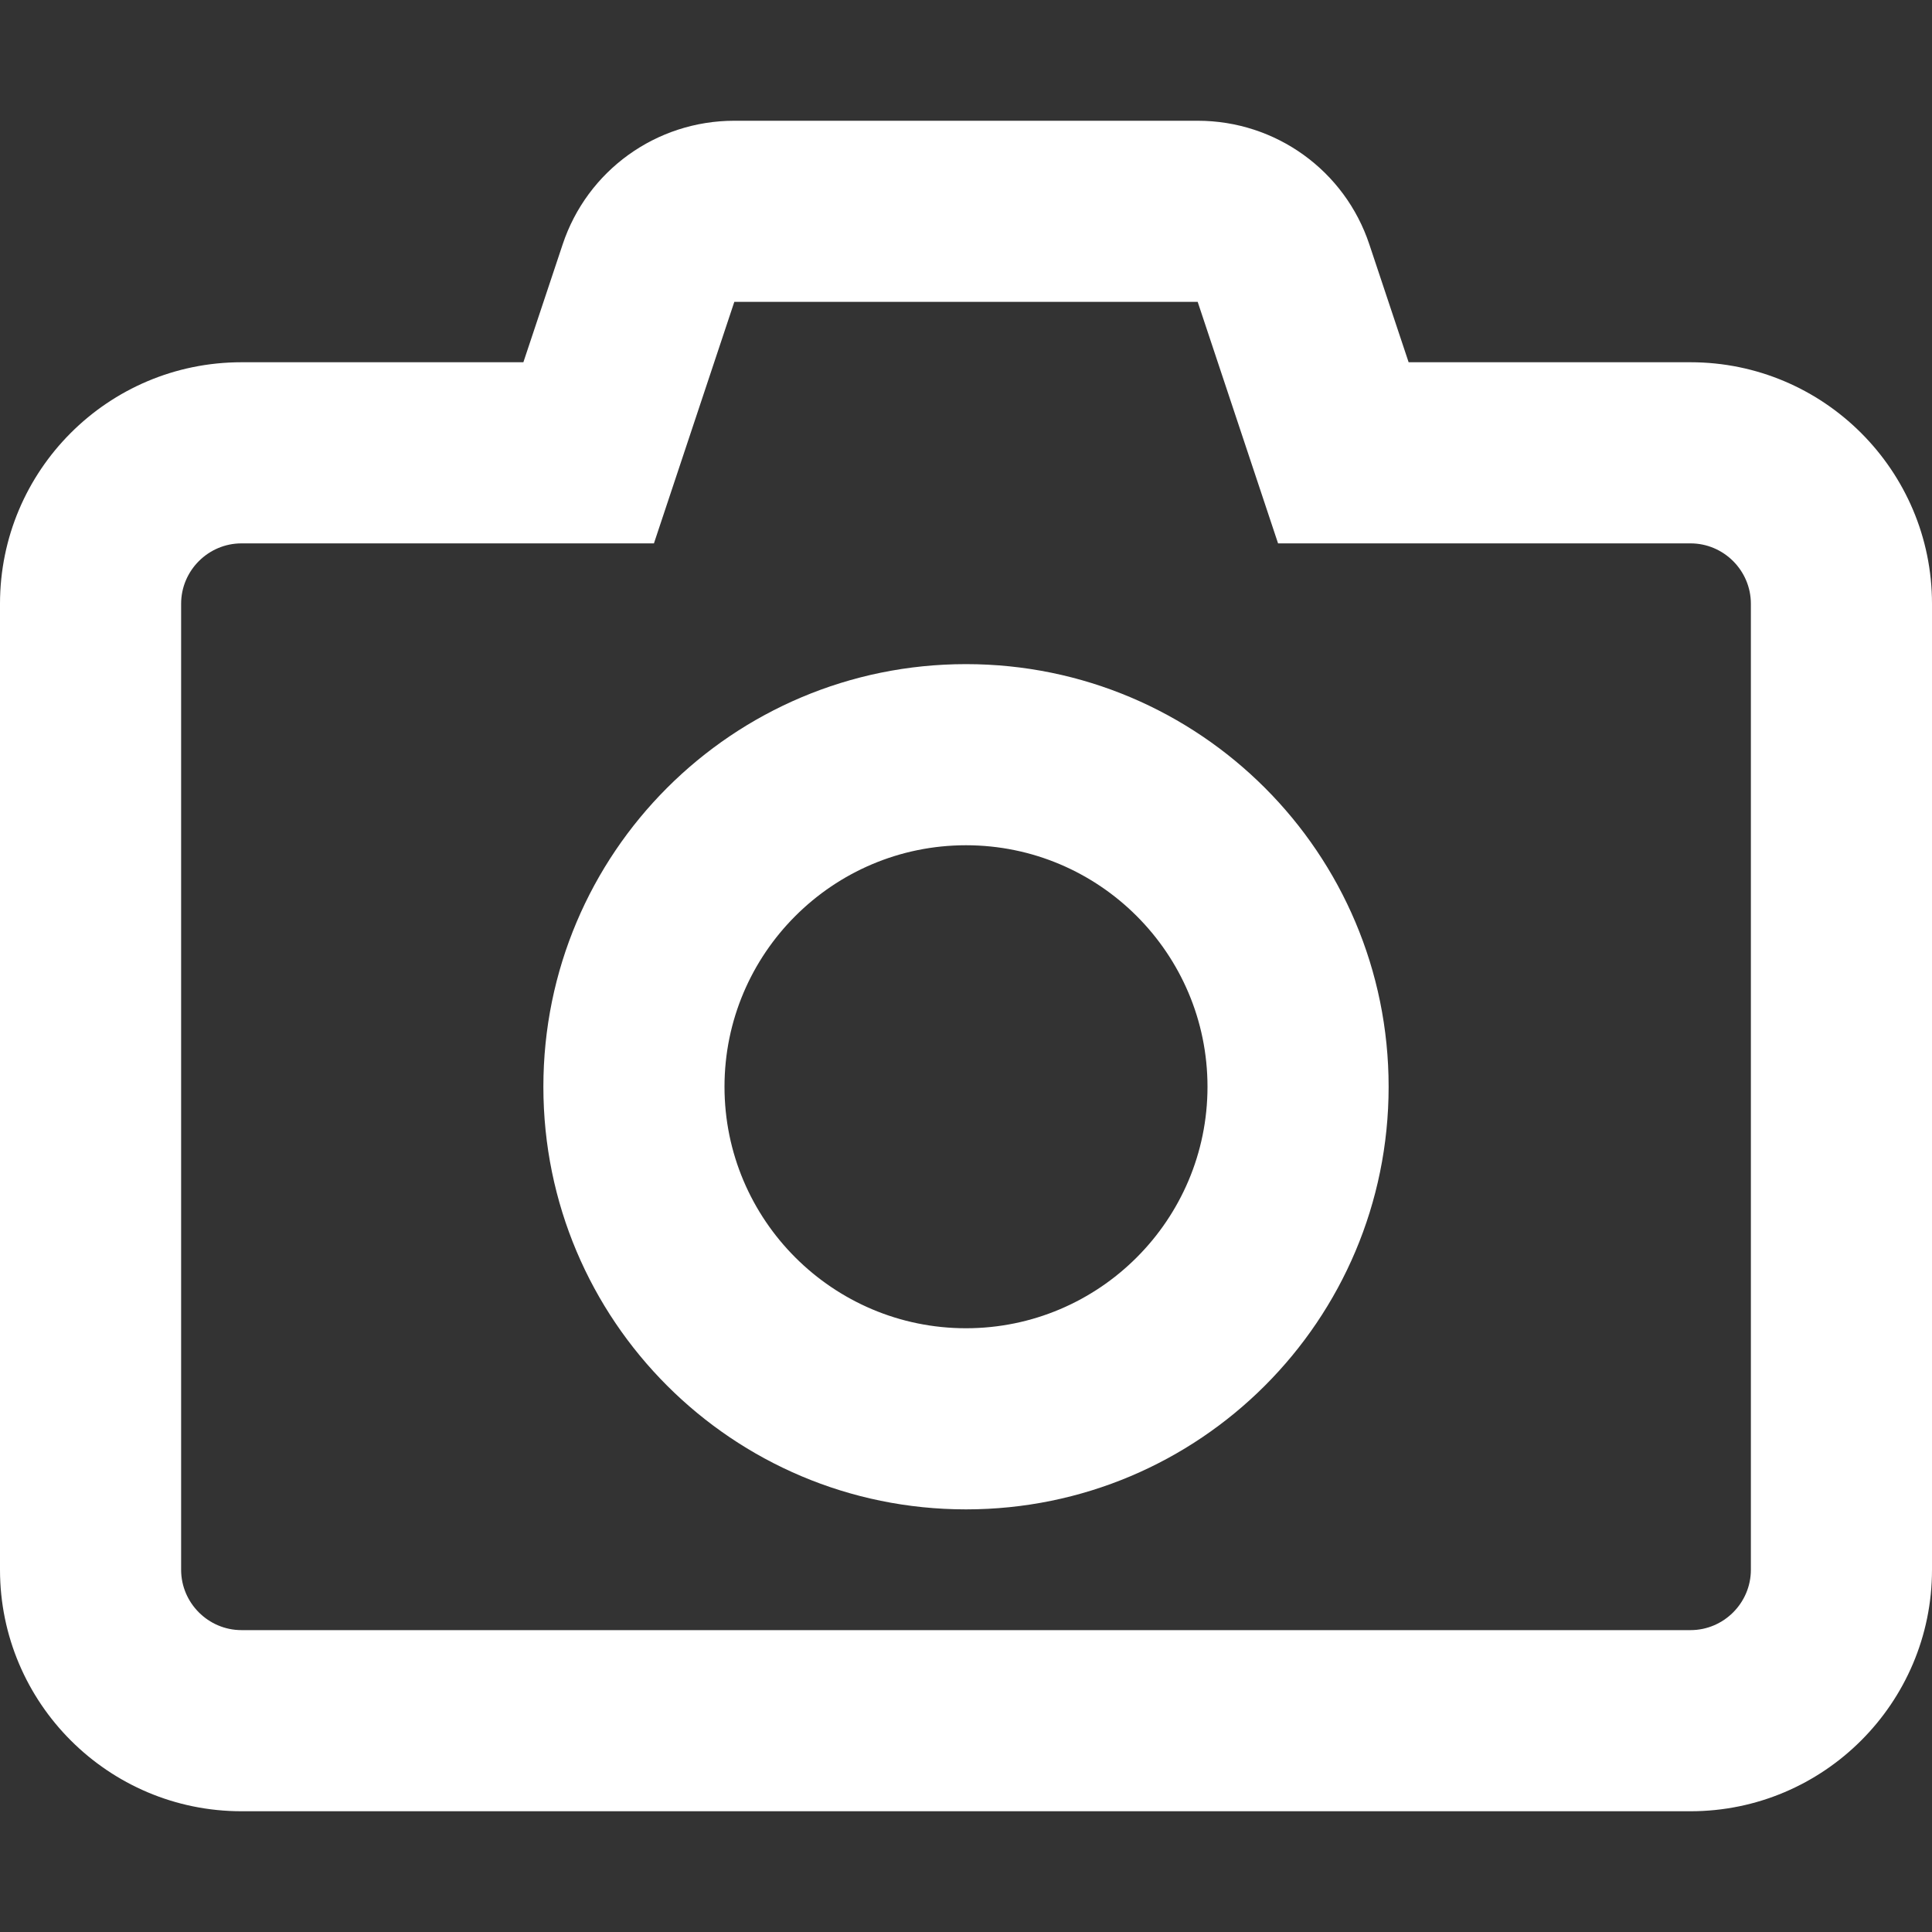 <?xml version="1.0" encoding="UTF-8"?>
<svg xmlns="http://www.w3.org/2000/svg" xmlns:xlink="http://www.w3.org/1999/xlink" version="1.1" id="Ebene_1" x="0px" y="0px" viewBox="0 0 512 512" style="enable-background:new 0 0 512 512;" xml:space="preserve">
<rect x="0" y="0" width="512" height="512" fill="#333333" stroke="none"/>
<style type="text/css">
	.st0{fill:#FFFFFF;}
</style>
<path class="st0" d="M144,288c0-61.9,50.1-112,112-112s112,50.1,112,112s-50.1,112-112,112S144,349.9,144,288z M256,224  c-35.3,0-64,28.7-64,64s28.7,64,64,64s64-28.7,64-64S291.3,224,256,224z M362.9,64.8L373.3,96H448c35.3,0,64,28.7,64,64v256  c0,35.3-28.7,64-64,64H64c-35.3,0-64-28.7-64-64V160c0-35.3,28.6-64,64-64h74.7l10.4-31.2c6.5-19.6,24.8-32.8,45.5-32.8h122.8  C338.1,32,356.4,45.2,362.9,64.8L362.9,64.8z M64,144c-8.8,0-16,7.2-16,16v256c0,8.8,7.2,16,16,16h384c8.8,0,16-7.2,16-16V160  c0-8.8-7.2-16-16-16H338.7l-21.3-64H194.6l-21.3,64H64z"></path>
</svg>
